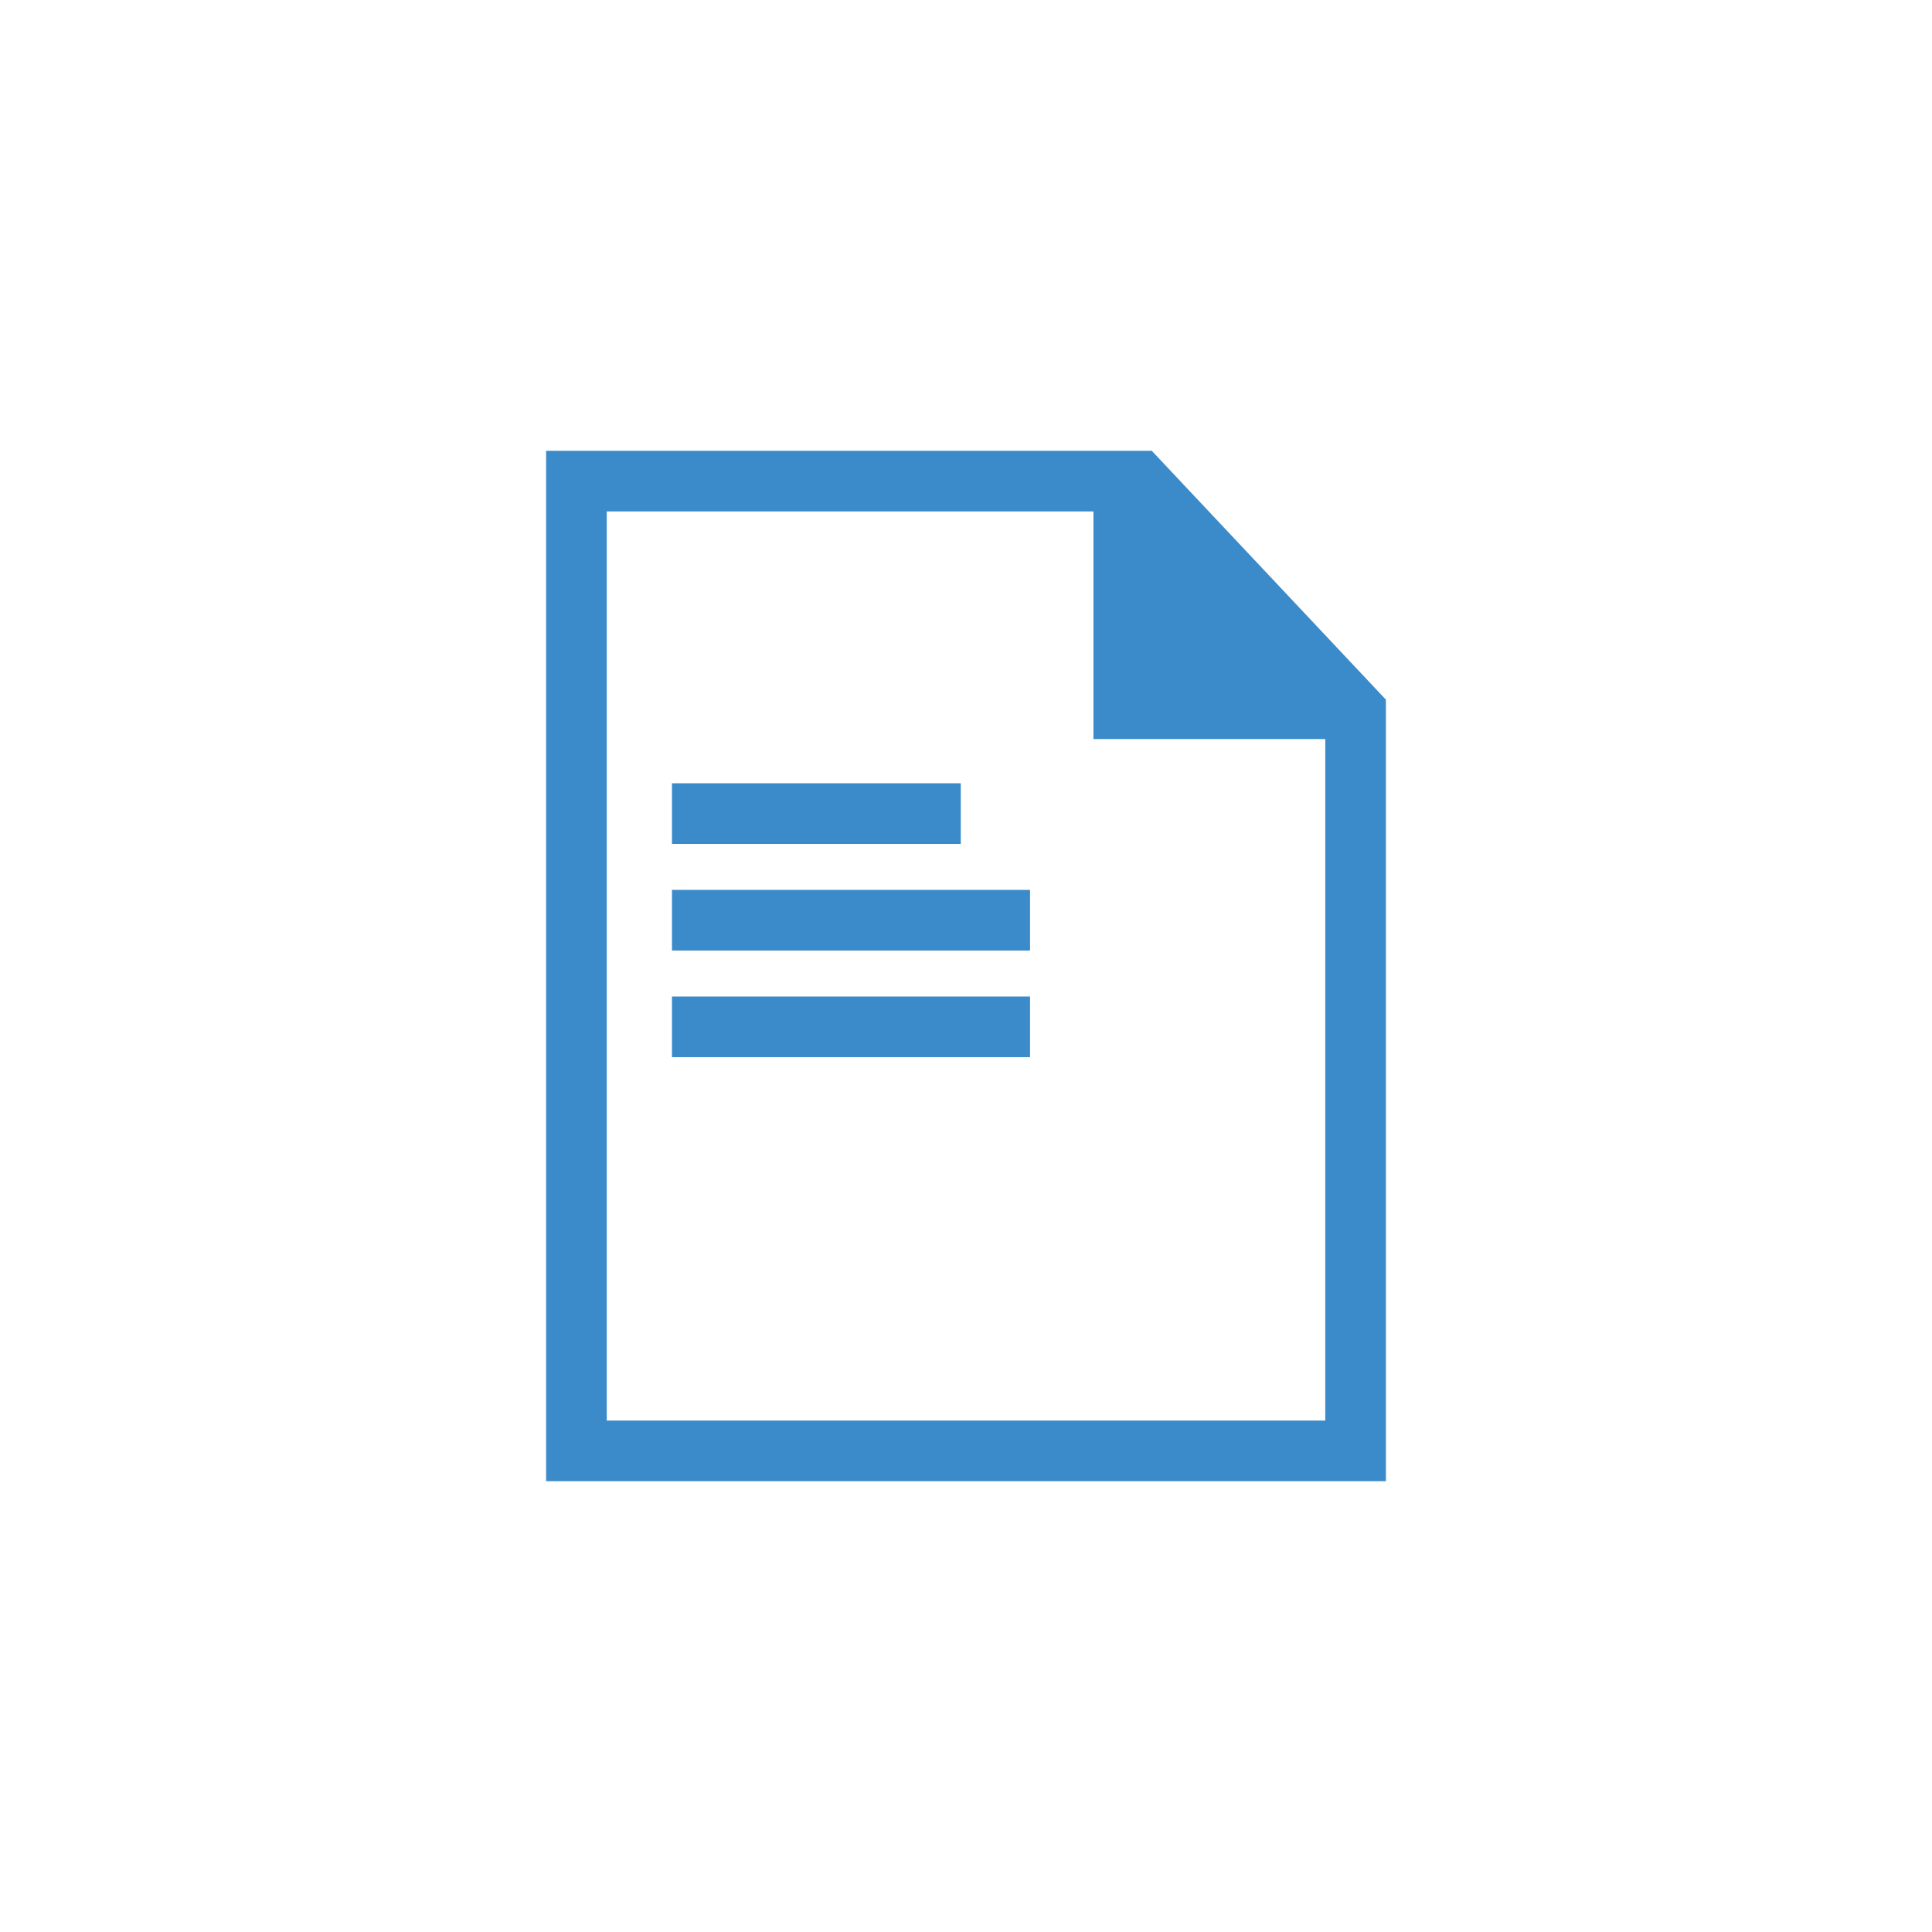 <svg xmlns="http://www.w3.org/2000/svg" viewBox="0 0 200 200"><defs><style>.a{fill:#3b8bca;}</style></defs><title>AA</title><path class="a" d="M119.233,46.668h-62.7V153.332h86.934V72.426Zm17.956,100.386H62.811V52.946h50.381v23.56h24Z"/><rect class="a" x="69.561" y="81.084" width="29.897" height="6.278"/><rect class="a" x="69.561" y="92.122" width="37.069" height="6.278"/><rect class="a" x="69.561" y="103.16" width="37.069" height="6.278"/></svg>